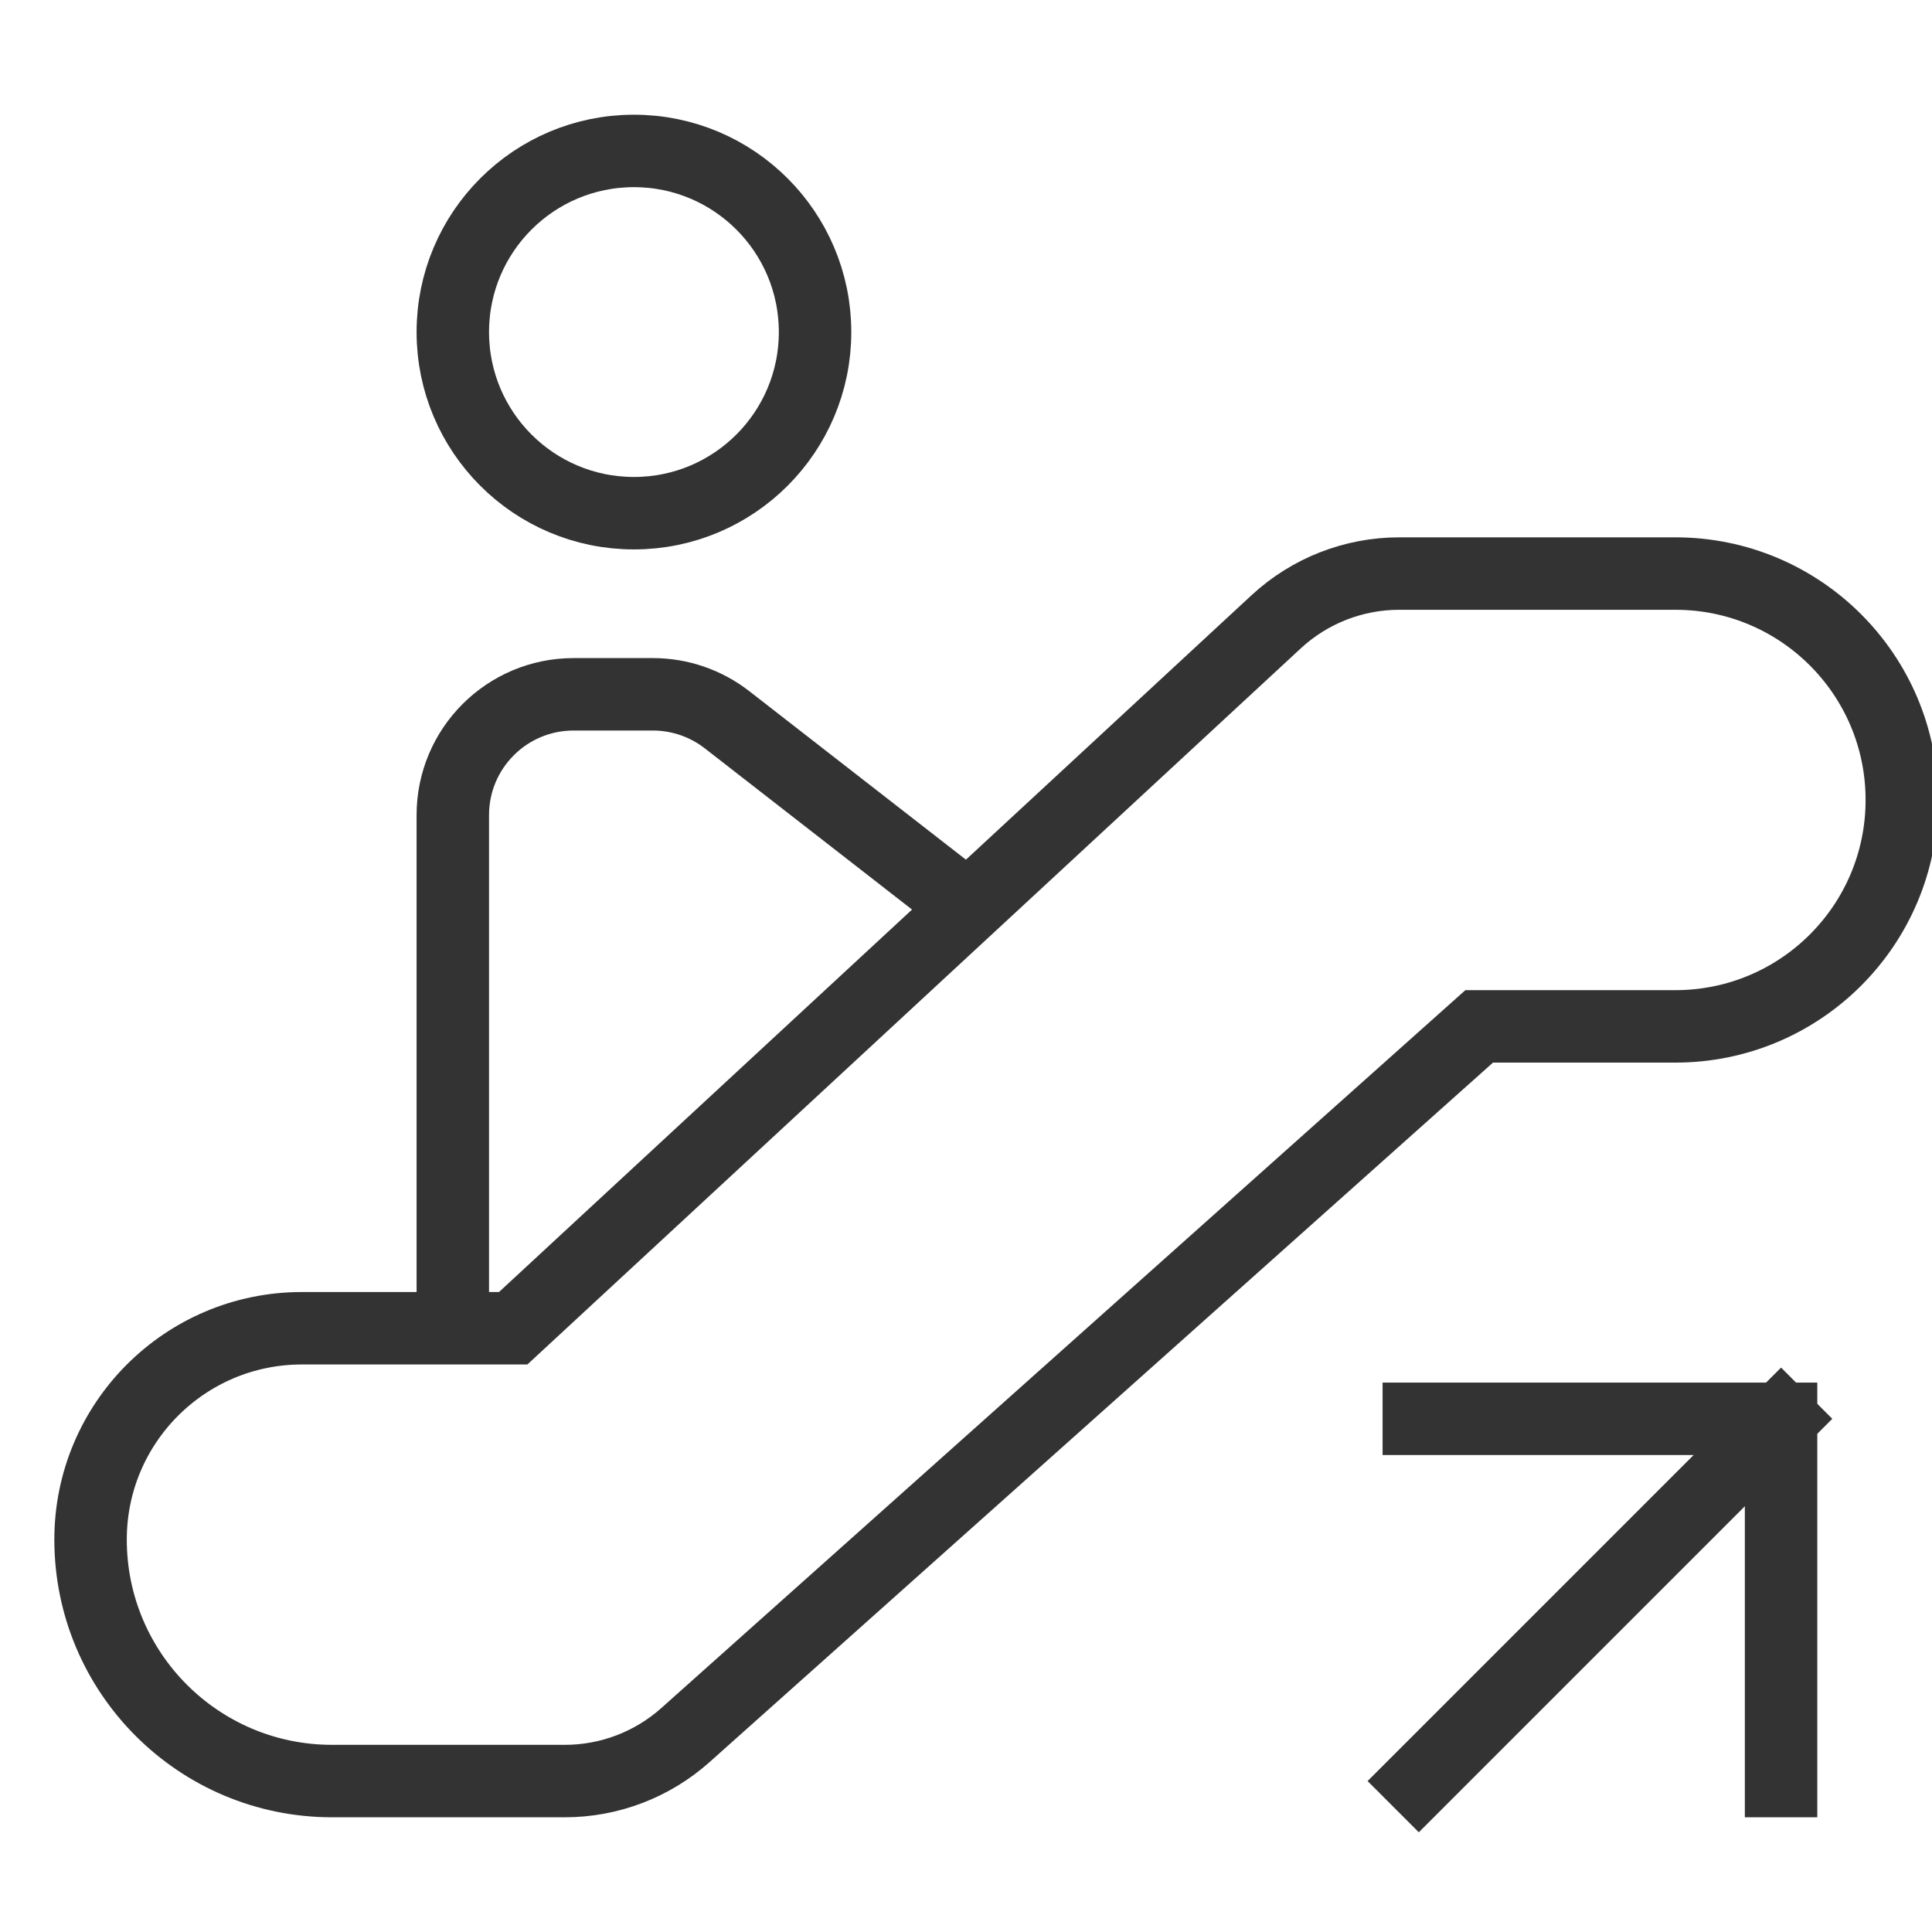 <svg width="48" height="48" viewBox="0 0 48 48" fill="none" xmlns="http://www.w3.org/2000/svg">
<g clip-path="url(#clip0_5579_30895)">
<path d="M11.25 32.25V33V20.25C11.25 18.593 12.593 17.25 14.25 17.25H16.221C16.888 17.25 17.536 17.472 18.063 17.882L24 22.5L23.25 21.917" stroke="#333333" stroke-width="1.8" stroke-miterlimit="10" stroke-linecap="square"/>
<path d="M44.25 44.25V35.25H35.25" stroke="#333333" stroke-width="1.8" stroke-miterlimit="10" stroke-linecap="square"/>
<path d="M42.75 36.75L44.25 35.25M44.25 35.25L35.25 44.25M44.25 35.25L43.5 36" stroke="#333333" stroke-width="1.8" stroke-miterlimit="10" stroke-linecap="square"/>
<path d="M15.75 12.75C18.235 12.75 20.25 10.735 20.25 8.25C20.25 5.765 18.235 3.75 15.75 3.75C13.265 3.75 11.25 5.765 11.25 8.25C11.25 10.735 13.265 12.75 15.75 12.75Z" stroke="#333333" stroke-width="1.8" stroke-miterlimit="10" stroke-linecap="square"/>
<path d="M14.033 44.25H8.25C4.936 44.25 2.25 41.564 2.25 38.25C2.25 35.35 4.601 33 7.5 33H12.75L31.706 15.448C32.538 14.678 33.63 14.25 34.763 14.25H41.625C44.732 14.25 47.25 16.768 47.25 19.875C47.25 22.982 44.732 25.5 41.625 25.5H36.75L17.03 43.107C16.206 43.843 15.139 44.25 14.033 44.25Z" stroke="#333333" stroke-width="1.8" stroke-miterlimit="10" stroke-linecap="square"/>
</g>
<defs>
<clipPath id="clip0_5579_30895">
<rect width="48" height="48" fill="white"/>
</clipPath>
</defs>
</svg>
